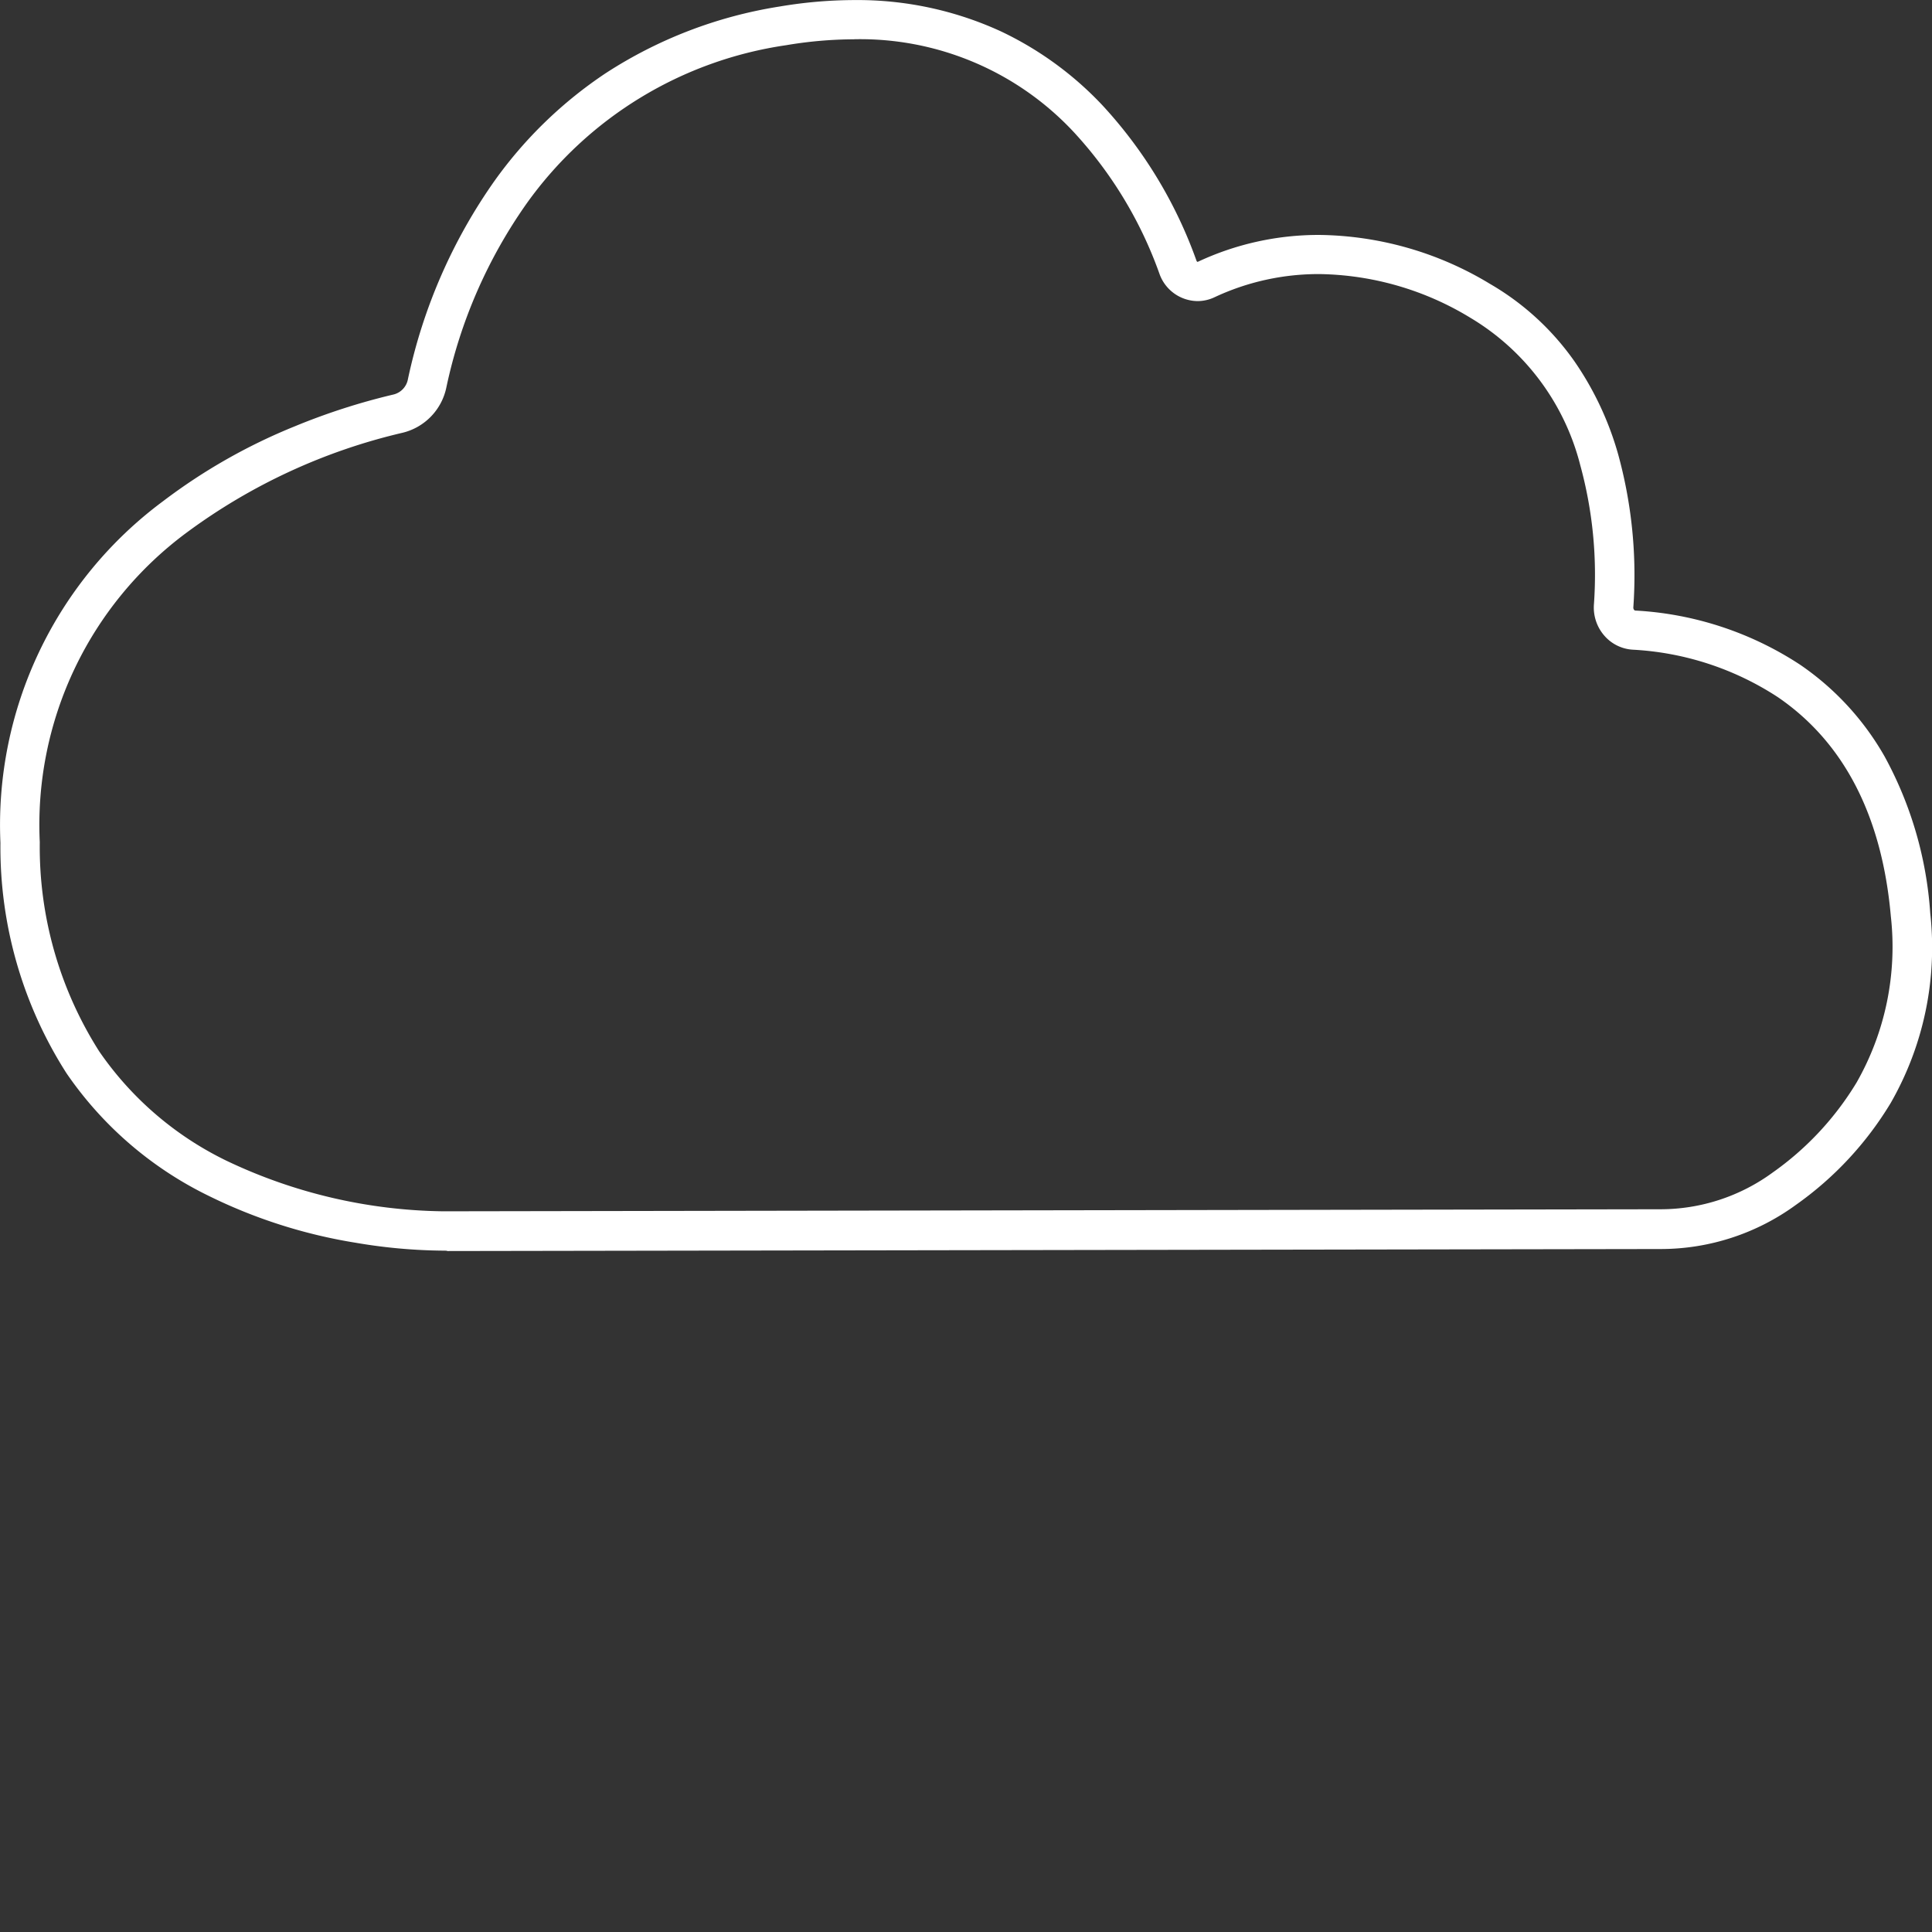 <svg xmlns="http://www.w3.org/2000/svg" width="58" height="58" viewBox="0 0 58 58">
  <rect x="0" y="0" width="58" height="58" fill="#333333" stroke="none"/>
  <g id="Group_5326" data-name="Group 5326" transform="translate(-114 -8670)">
    <rect id="Rectangle_19811" data-name="Rectangle 19811" width="58" height="58" transform="translate(114 8670)" fill="#d41920" opacity="0.004"/>
    <g id="Group_2" data-name="Group 2" transform="translate(114 8670)">
      <path id="Path_83" data-name="Path 83" d="M815.668,2168.8a16.253,16.253,0,0,1-2.615-.237,15.556,15.556,0,0,1-4.416-1.41,11.022,11.022,0,0,1-4.262-3.676,12.587,12.587,0,0,1-1.985-6.917,12.1,12.1,0,0,1,4.88-10.257,17.2,17.2,0,0,1,3.96-2.251,19.518,19.518,0,0,1,2.97-.956.581.581,0,0,0,.423-.457,16.14,16.14,0,0,1,2.609-5.967,12.845,12.845,0,0,1,3.332-3.222,13.4,13.4,0,0,1,5.222-2,13.606,13.606,0,0,1,2.235-.193,10.306,10.306,0,0,1,4.4.938,10.135,10.135,0,0,1,3.048,2.217,13.587,13.587,0,0,1,2.827,4.669c.012.033.032.035.032.035h.006a8.541,8.541,0,0,1,3.661-.808,10.1,10.1,0,0,1,5.117,1.472,7.991,7.991,0,0,1,2.544,2.341,9.389,9.389,0,0,1,1.3,2.776,13.682,13.682,0,0,1,.455,4.589.108.108,0,0,0,.024.079.048.048,0,0,0,.035.019,10,10,0,0,1,4.95,1.628,8.3,8.3,0,0,1,2.535,2.754,11.391,11.391,0,0,1,1.369,4.7,9.385,9.385,0,0,1-1.186,5.7,10.158,10.158,0,0,1-2.846,3.06,6.89,6.89,0,0,1-4.07,1.326l-36.411.06C815.787,2168.8,815.74,2168.8,815.668,2168.8Zm12.35-36.365a12.444,12.444,0,0,0-2.04.177,11.624,11.624,0,0,0-7.79,4.751,14.934,14.934,0,0,0-2.41,5.518,1.768,1.768,0,0,1-1.313,1.365,17.621,17.621,0,0,0-6.475,2.991,10.912,10.912,0,0,0-4.419,9.3,11.431,11.431,0,0,0,1.783,6.279,9.855,9.855,0,0,0,3.814,3.281,15.548,15.548,0,0,0,6.5,1.522h.13l36.417-.061a5.71,5.71,0,0,0,3.375-1.1,9,9,0,0,0,2.523-2.705,8.229,8.229,0,0,0,1.028-4.993c-.265-3.007-1.407-5.22-3.393-6.577a8.808,8.808,0,0,0-4.352-1.424,1.224,1.224,0,0,1-.853-.418,1.283,1.283,0,0,1-.315-.944,12.468,12.468,0,0,0-.411-4.179,7.224,7.224,0,0,0-3.3-4.424,8.94,8.94,0,0,0-4.521-1.311,7.356,7.356,0,0,0-3.153.693,1.191,1.191,0,0,1-.513.118,1.226,1.226,0,0,1-1.145-.819,12.374,12.374,0,0,0-2.57-4.252,8.765,8.765,0,0,0-6.593-2.79Z" transform="translate(-802.377 -2131.255)" fill="#fff"/>
    </g>
  </g>
</svg>

